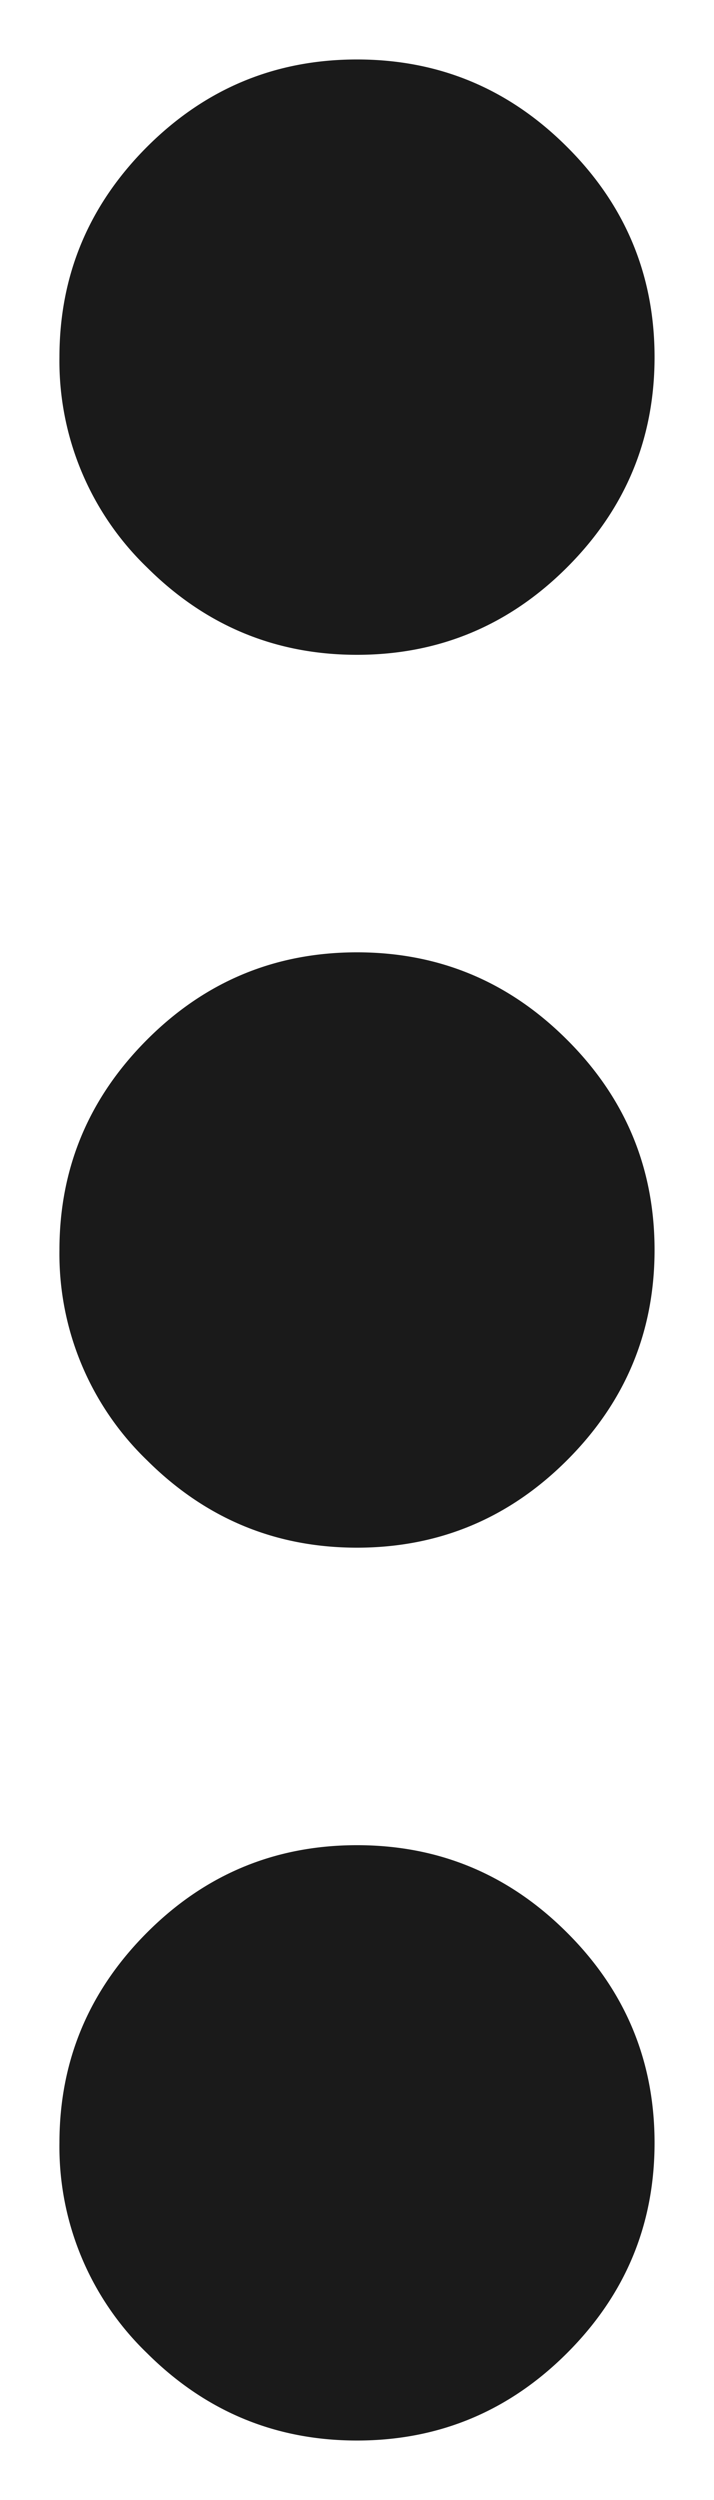 <svg xmlns="http://www.w3.org/2000/svg" width="4" height="14" fill="none"><path fill="#1A1A1A" d="M2 13.667c-.458 0-.85-.164-1.177-.49A1.605 1.605 0 0 1 .333 12c0-.458.164-.85.49-1.177.326-.327.719-.49 1.177-.49.458 0 .85.163 1.177.49.327.326.49.719.49 1.177 0 .458-.163.85-.49 1.177-.326.326-.719.49-1.177.49Zm0-5c-.458 0-.85-.164-1.177-.49A1.605 1.605 0 0 1 .333 7c0-.458.164-.85.49-1.177.326-.327.719-.49 1.177-.49.458 0 .85.163 1.177.49.327.326.49.719.49 1.177 0 .458-.163.85-.49 1.177-.326.326-.719.49-1.177.49Zm0-5c-.458 0-.85-.164-1.177-.49A1.605 1.605 0 0 1 .333 2c0-.458.164-.85.49-1.177C1.15.496 1.542.333 2 .333c.458 0 .85.163 1.177.49.327.326.49.719.49 1.177 0 .458-.163.85-.49 1.177-.326.326-.719.49-1.177.49Z"/></svg>